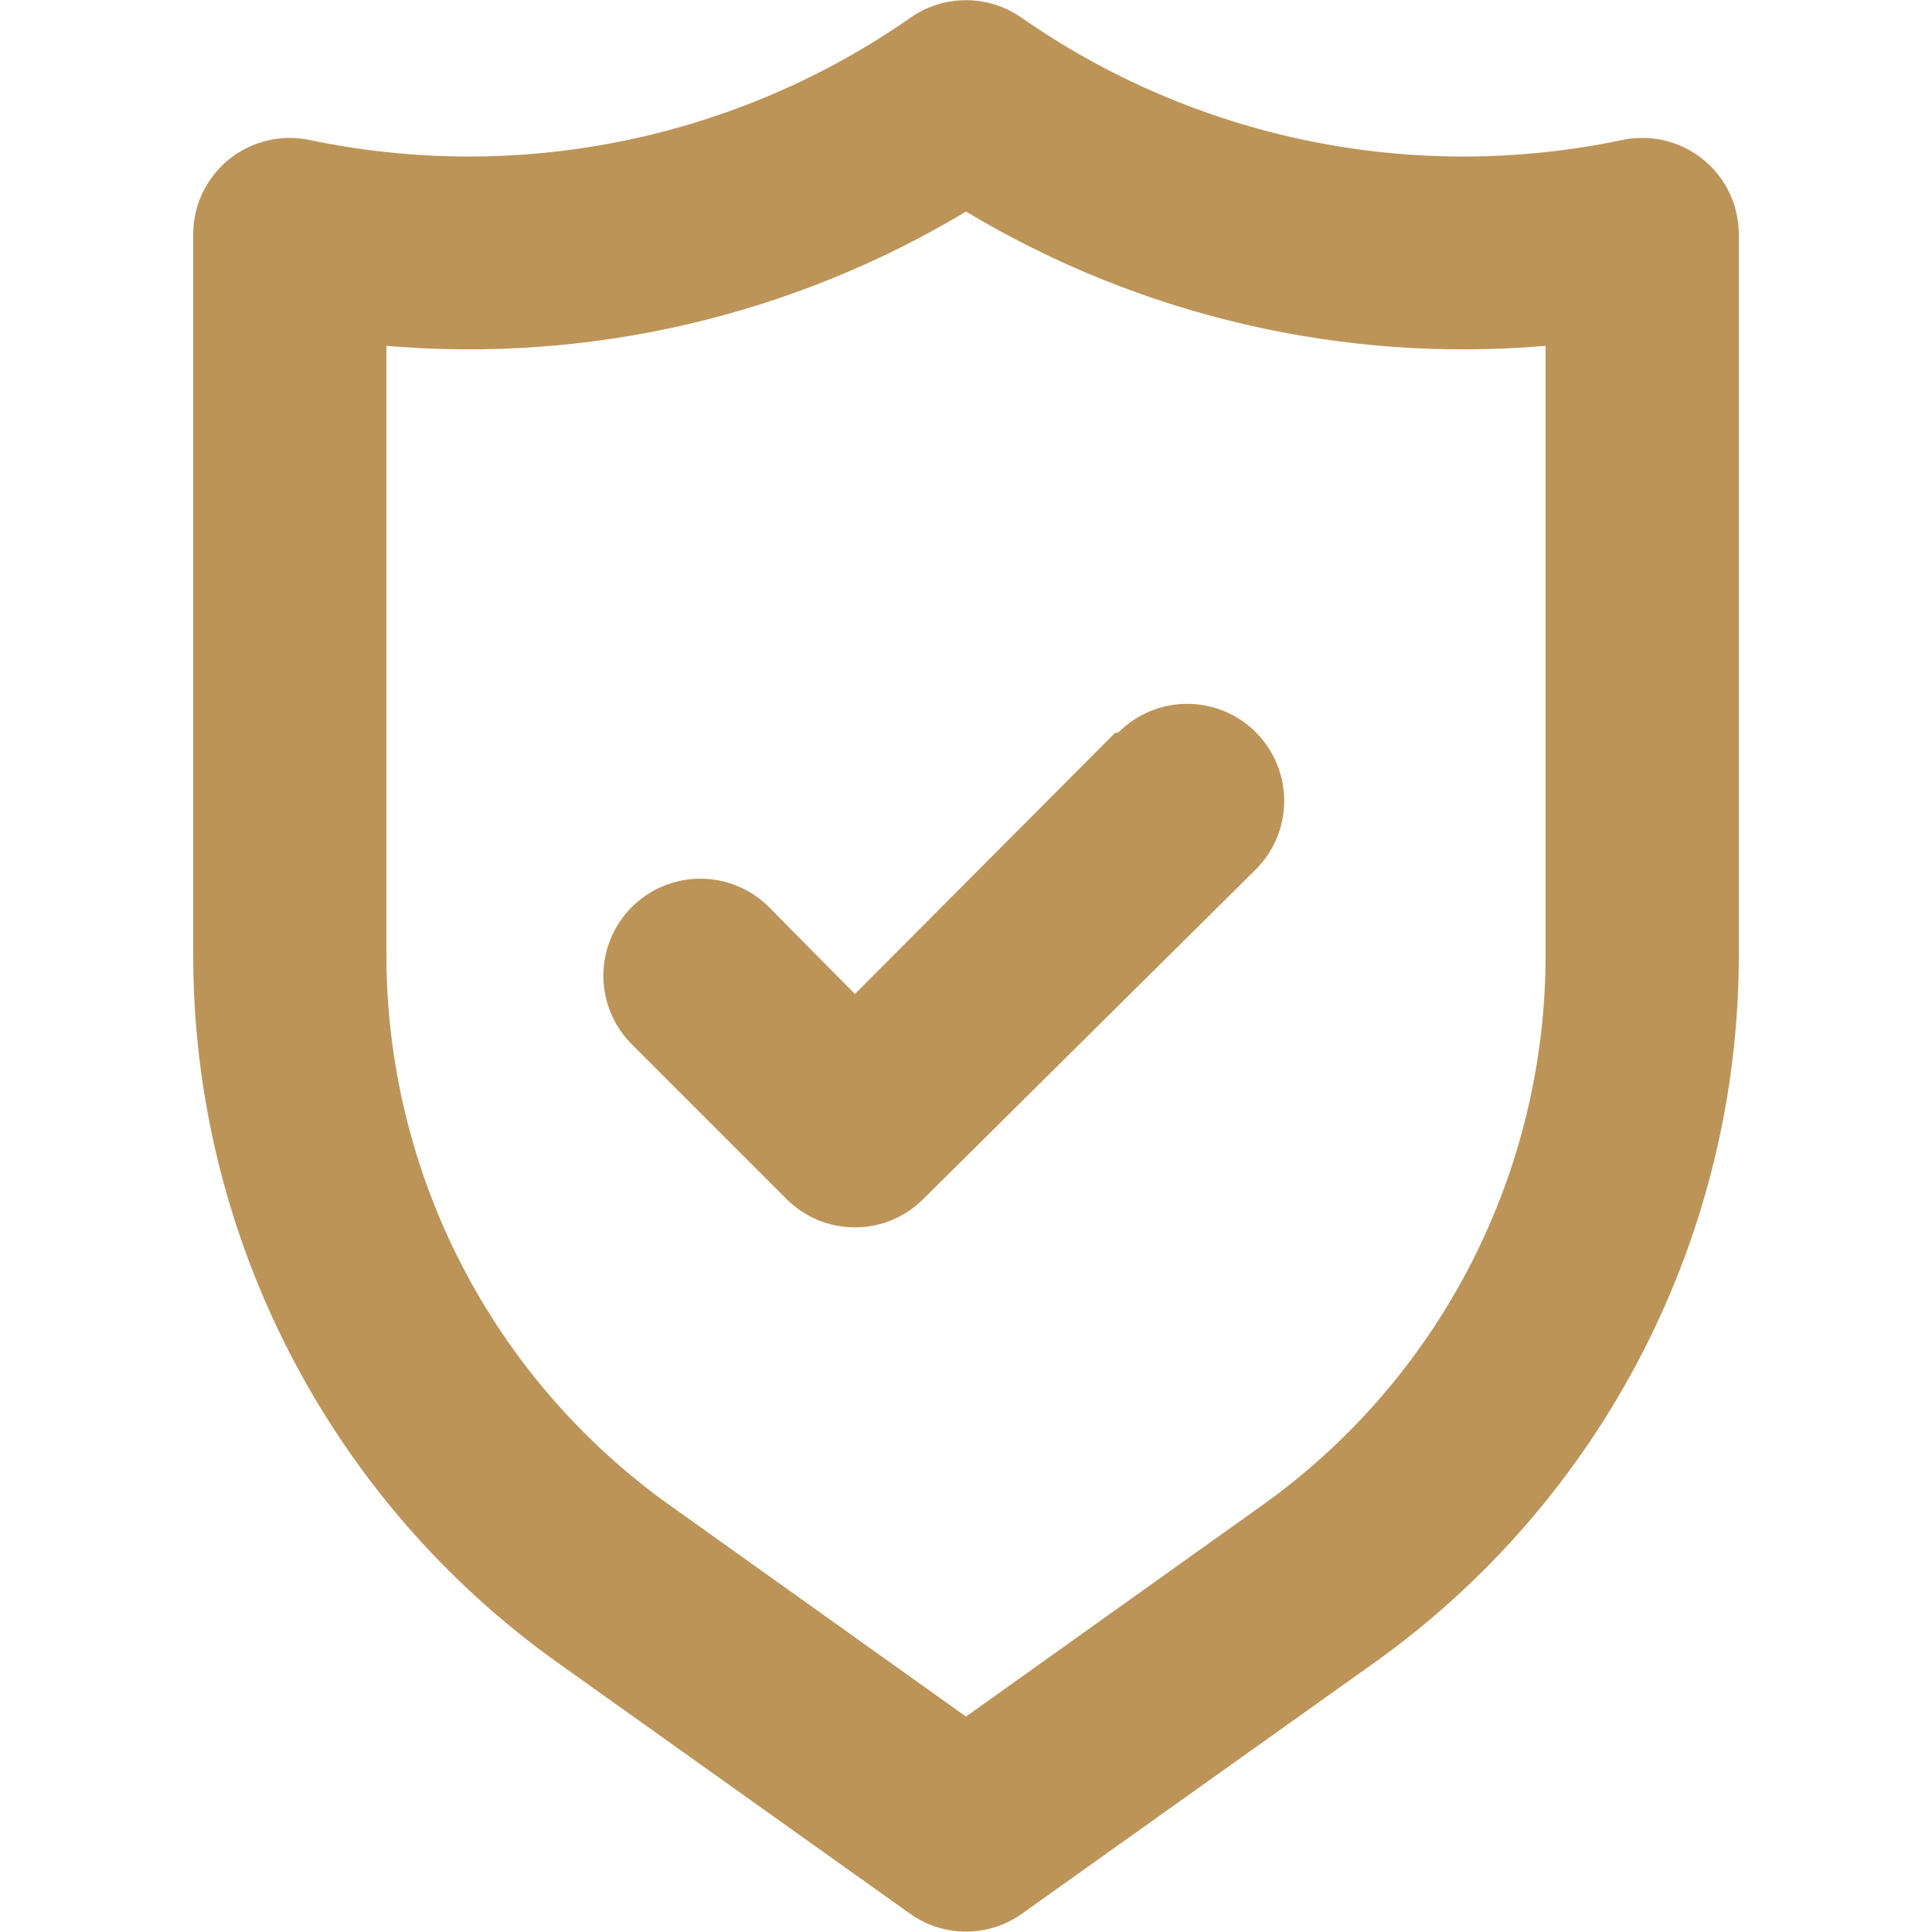 <svg width="20" height="20" viewBox="0 0 20 20" fill="none" xmlns="http://www.w3.org/2000/svg">
<path d="M17.63 1.65C17.514 1.556 17.378 1.49 17.233 1.455C17.087 1.42 16.936 1.419 16.79 1.45C15.721 1.674 14.618 1.677 13.549 1.459C12.479 1.24 11.465 0.805 10.57 0.18C10.403 0.064 10.204 0.002 10 0.002C9.796 0.002 9.597 0.064 9.43 0.18C8.535 0.805 7.521 1.24 6.451 1.459C5.382 1.677 4.279 1.674 3.21 1.45C3.064 1.419 2.913 1.42 2.767 1.455C2.622 1.49 2.486 1.556 2.37 1.65C2.254 1.744 2.161 1.863 2.096 1.998C2.032 2.133 2 2.281 2 2.43V9.88C1.999 11.314 2.341 12.727 2.997 14.002C3.652 15.277 4.603 16.377 5.77 17.21L9.42 19.81C9.589 19.931 9.792 19.996 10 19.996C10.208 19.996 10.411 19.931 10.58 19.81L14.23 17.21C15.397 16.377 16.348 15.277 17.003 14.002C17.659 12.727 18.001 11.314 18 9.88V2.43C18 2.281 17.968 2.133 17.904 1.998C17.84 1.863 17.746 1.744 17.63 1.65ZM16 9.88C16.001 10.995 15.735 12.094 15.226 13.085C14.716 14.077 13.977 14.932 13.07 15.58L10 17.77L6.93 15.58C6.023 14.932 5.284 14.077 4.774 13.085C4.265 12.094 3.999 10.995 4 9.88V3.58C6.096 3.76 8.196 3.273 10 2.19C11.804 3.273 13.904 3.76 16 3.58V9.88ZM11.54 7.59L8.85 10.29L7.96 9.39C7.772 9.202 7.516 9.096 7.25 9.096C6.984 9.096 6.728 9.202 6.54 9.39C6.352 9.579 6.246 9.834 6.246 10.1C6.246 10.367 6.352 10.622 6.54 10.81L8.14 12.41C8.233 12.504 8.344 12.578 8.465 12.629C8.587 12.68 8.718 12.706 8.85 12.706C8.982 12.706 9.113 12.68 9.235 12.629C9.356 12.578 9.467 12.504 9.56 12.41L13 9C13.188 8.812 13.294 8.557 13.294 8.29C13.294 8.024 13.188 7.769 13 7.58C12.812 7.392 12.556 7.286 12.29 7.286C12.024 7.286 11.768 7.392 11.58 7.58L11.54 7.59Z" fill="#BD9457"/>
</svg>

